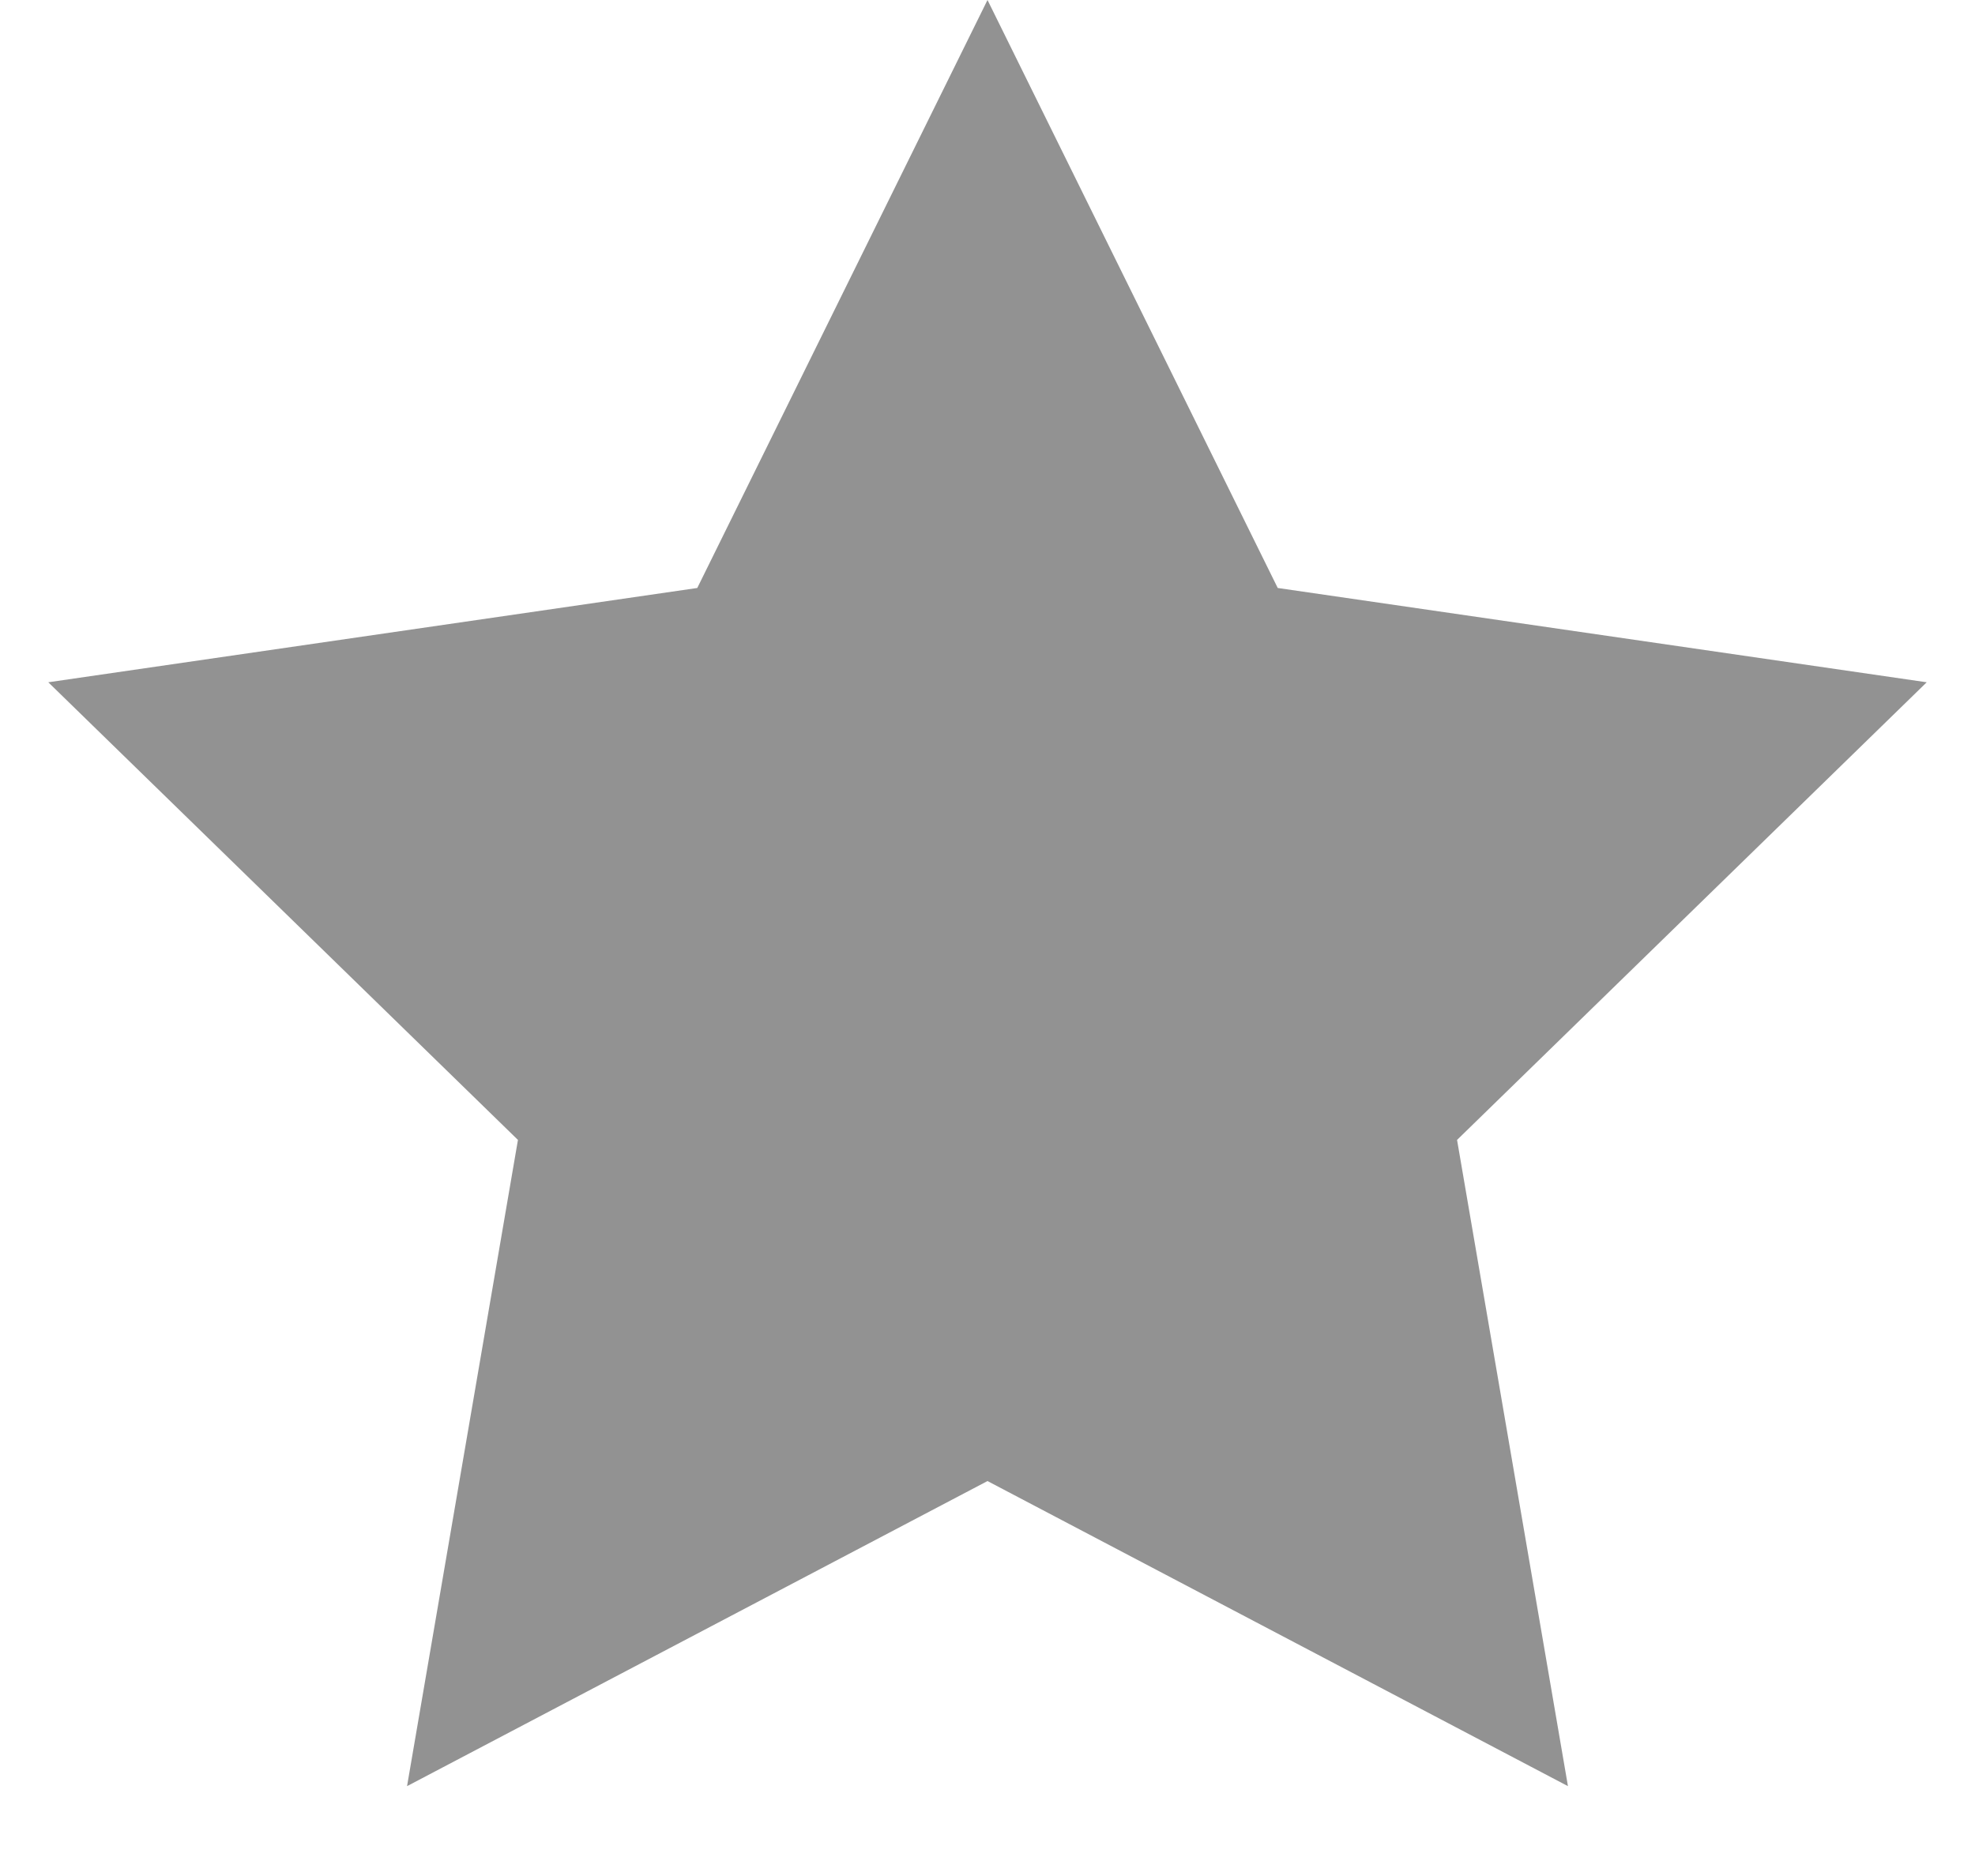<svg xmlns="http://www.w3.org/2000/svg" width="20" height="19" viewBox="0 0 20 19">
    <path fill="#929292" fill-rule="evenodd" d="M10 15l-5.878 3.09 1.123-6.545L.489 6.91l6.572-.955L10 0l2.939 5.955 6.572.955-4.756 4.635 1.123 6.545z"/>
</svg>
